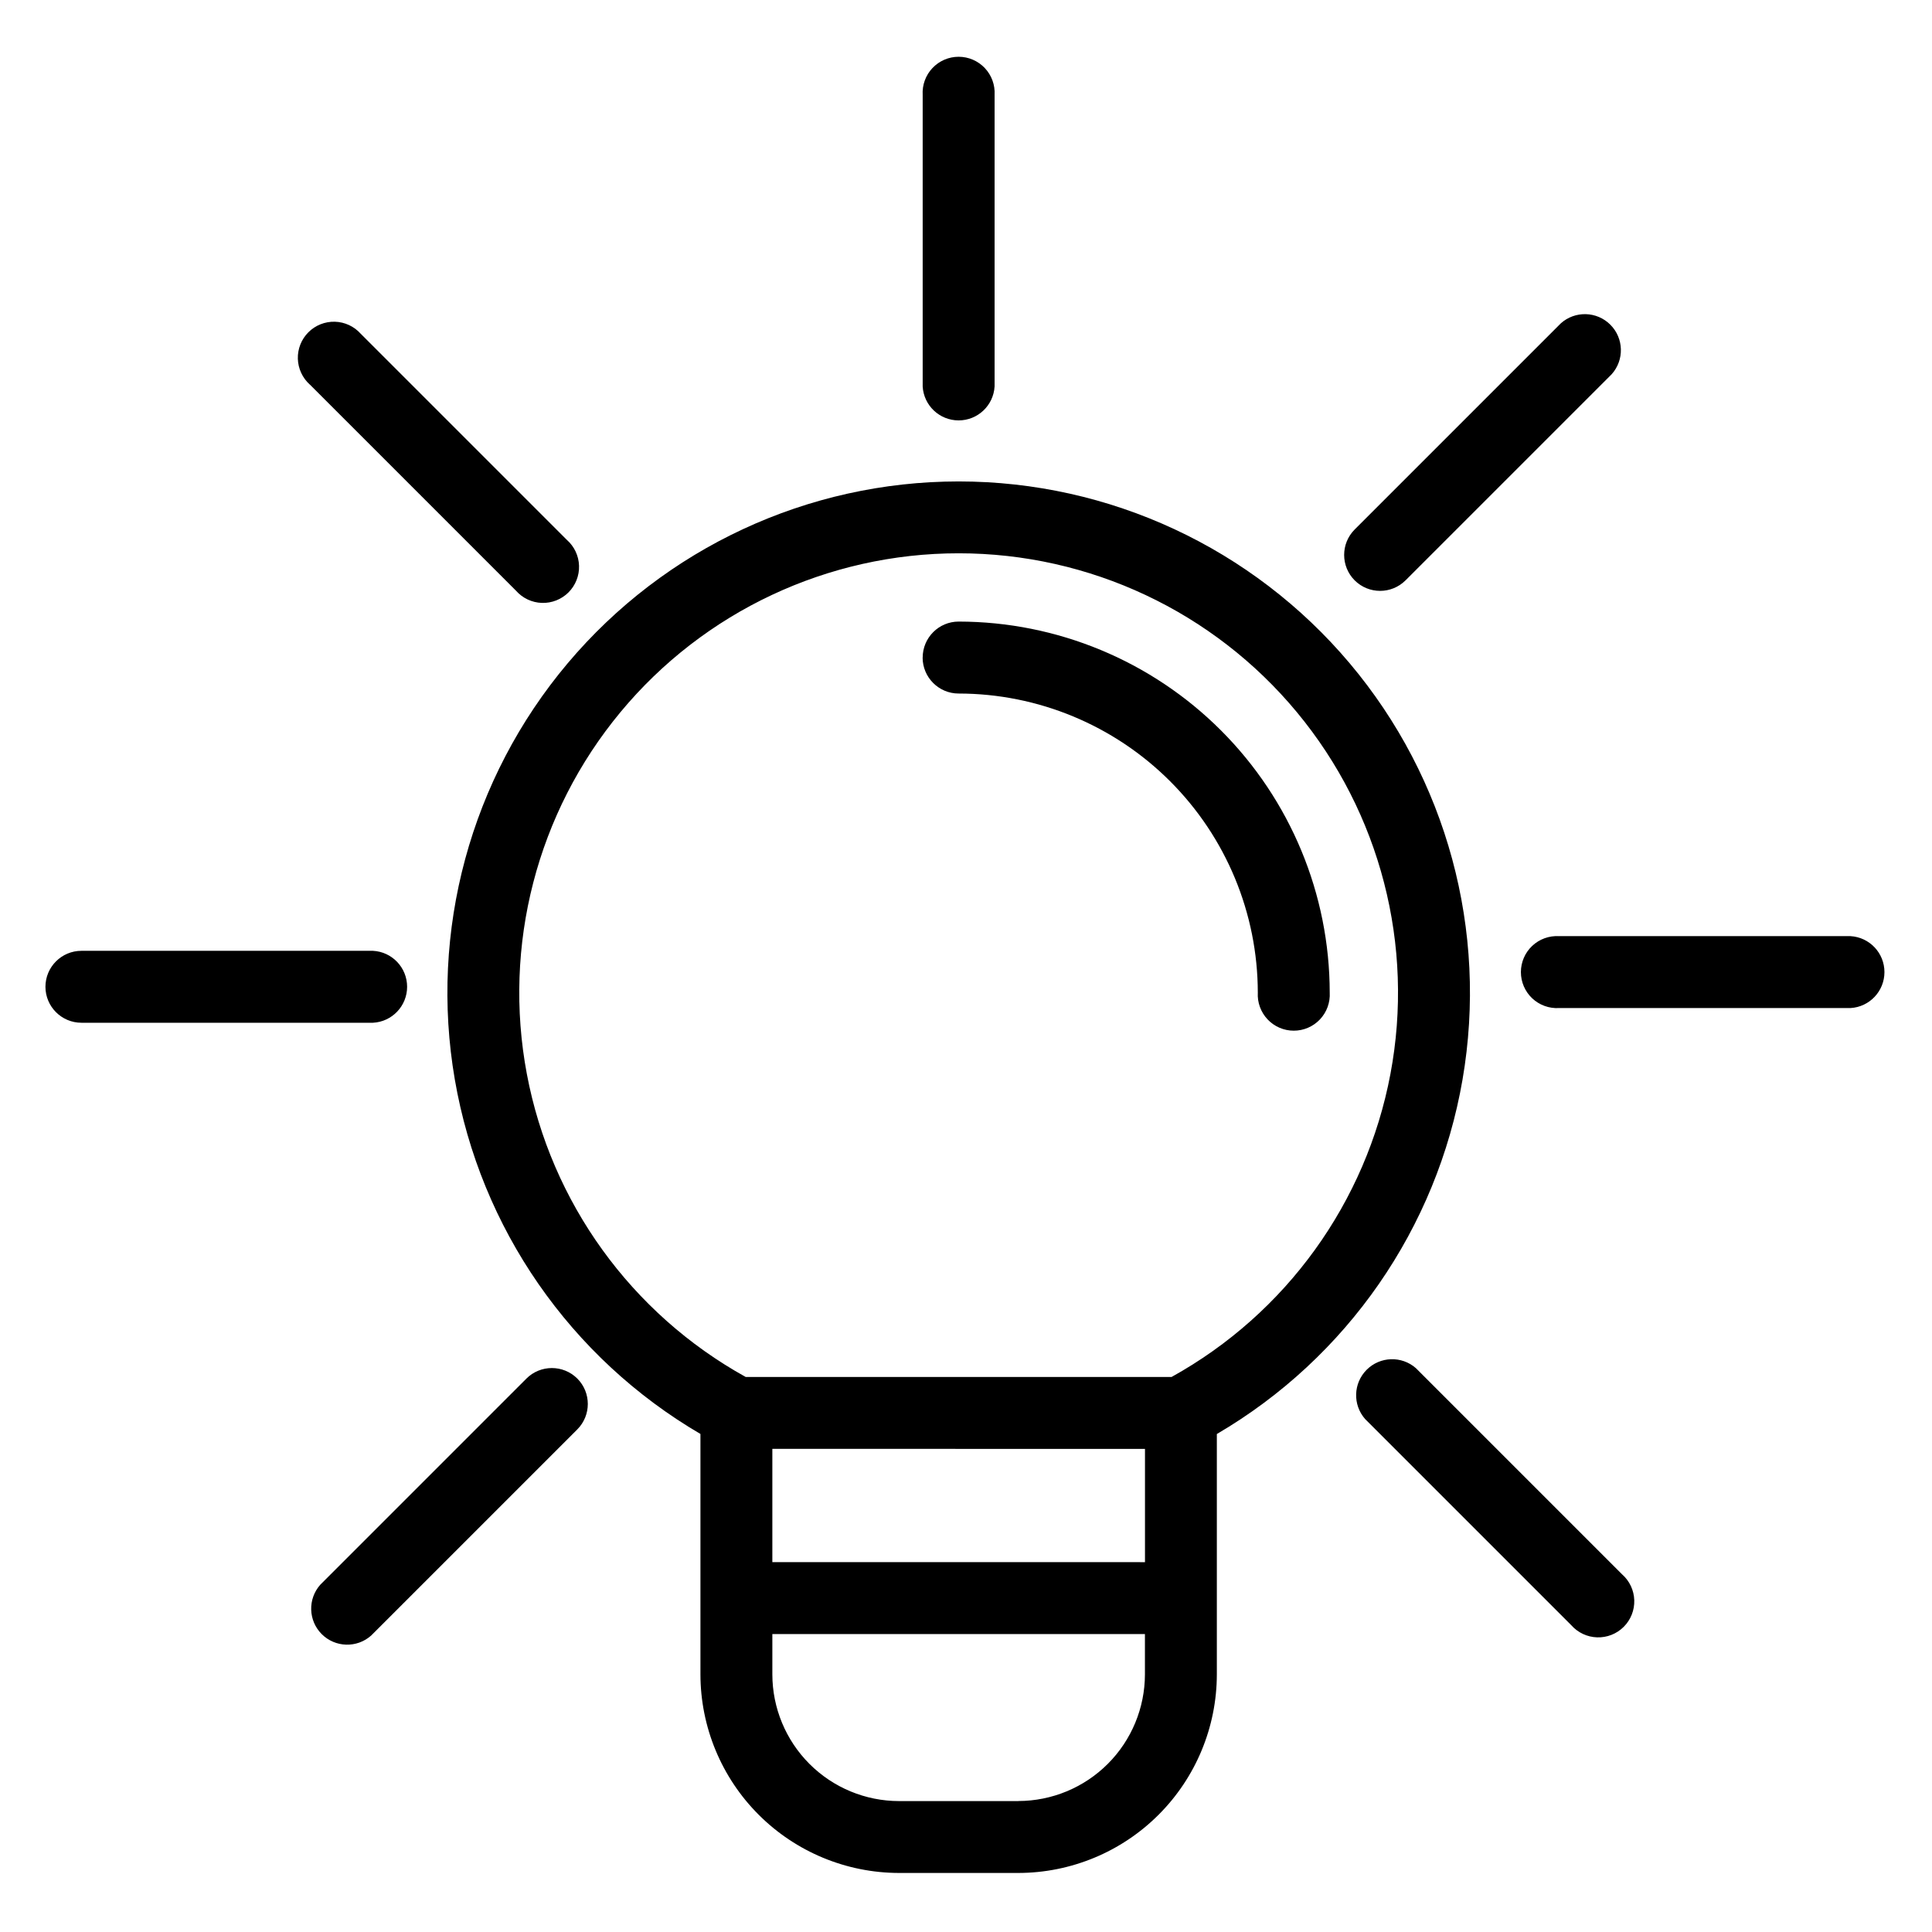 <?xml version="1.0" encoding="UTF-8"?>
<!-- The Best Svg Icon site in the world: iconSvg.co, Visit us! https://iconsvg.co -->
<svg fill="#000000" width="800px" height="800px" version="1.1" viewBox="144 144 512 512" xmlns="http://www.w3.org/2000/svg">
 <path d="m226.12 245.93c-1.957-1.75-3.109-4.227-3.188-6.852-0.074-2.625 0.938-5.164 2.793-7.019 1.855-1.859 4.394-2.867 7.019-2.797 2.625 0.074 5.102 1.227 6.852 3.188l54.625 54.625v-0.004c1.977 1.742 3.148 4.227 3.231 6.859 0.086 2.637-0.926 5.188-2.789 7.055-1.863 1.863-4.418 2.875-7.051 2.793-2.637-0.082-5.121-1.254-6.863-3.231l-54.625-54.625zm-70.078 159.59c0-5.269 4.277-9.543 9.547-9.543h77.258c5.07 0.266 9.043 4.453 9.043 9.531 0 5.074-3.973 9.266-9.043 9.531h-77.258c-5.269 0-9.547-4.273-9.547-9.547zm140.95 103.81c3.711 3.727 3.711 9.75 0 13.477l-54.625 54.625 0.004-0.004c-3.777 3.375-9.527 3.211-13.109-0.367-3.578-3.578-3.742-9.328-0.371-13.105l54.625-54.625h-0.004c3.727-3.711 9.75-3.711 13.477 0zm222.25-2.742 54.625 54.625c1.977 1.742 3.148 4.223 3.231 6.859 0.086 2.637-0.926 5.188-2.789 7.051-1.863 1.867-4.418 2.875-7.051 2.793-2.637-0.082-5.117-1.25-6.863-3.231l-54.625-54.625 0.004 0.004c-3.332-3.781-3.152-9.496 0.41-13.062 3.559-3.562 9.277-3.742 13.059-0.414zm37.906-114.5h77.254c5.051 0.289 8.996 4.473 8.996 9.527 0 5.059-3.945 9.238-8.996 9.531h-77.254c-2.621 0.152-5.191-0.785-7.102-2.586-1.91-1.805-2.992-4.316-2.992-6.945 0-2.625 1.082-5.137 2.992-6.941 1.91-1.801 4.481-2.738 7.102-2.586zm-54.148-94.289c-3.715-3.723-3.715-9.75 0-13.473l54.625-54.625h-0.004c3.773-3.394 9.543-3.242 13.133 0.344 3.59 3.586 3.746 9.355 0.355 13.133l-54.625 54.625v-0.004c-3.727 3.719-9.758 3.719-13.484 0zm-114.48-51.383v-77.273c-0.152-2.621 0.785-5.191 2.586-7.102 1.805-1.91 4.316-2.996 6.941-2.996 2.629 0 5.141 1.086 6.945 2.996 1.801 1.91 2.738 4.481 2.586 7.102v77.273c-0.293 5.051-4.473 8.996-9.531 8.996-5.055 0-9.238-3.945-9.527-8.996zm0 71.855c0-5.273 4.273-9.547 9.543-9.547 26.07 0.027 51.062 10.395 69.496 28.828s28.805 43.426 28.832 69.496c0.152 2.621-0.785 5.191-2.586 7.102-1.805 1.91-4.316 2.992-6.941 2.992-2.629 0-5.141-1.082-6.941-2.992-1.805-1.91-2.742-4.481-2.59-7.102-0.027-21.016-8.391-41.164-23.254-56.02-14.863-14.859-35.016-23.215-56.031-23.234-5.269 0-9.543-4.273-9.543-9.547zm9.547-27.641h-0.004c-34.656-0.008-67.516 15.426-89.641 42.105-22.125 26.676-31.215 61.824-24.801 95.883 6.418 34.059 27.676 63.488 57.988 80.289h112.88c30.316-16.797 51.57-46.227 57.988-80.285 6.418-34.055-2.668-69.203-24.789-95.879-22.121-26.68-54.98-42.117-89.637-42.113zm15.805 330.68-31.617-0.004c-8.902-0.008-17.438-3.551-23.73-9.844-6.293-6.297-9.836-14.832-9.844-23.734v-10.691h98.738v10.691c-0.012 8.898-3.551 17.43-9.844 23.719-6.293 6.293-14.824 9.832-23.723 9.844zm33.562-93.336v30.016l-98.754-0.004v-30.027zm-117.81-3.945v63.699c0.016 13.953 5.566 27.328 15.434 37.195 9.867 9.867 23.246 15.414 37.199 15.43h31.598c13.953-0.016 27.328-5.566 37.191-15.434 9.867-9.863 15.414-23.242 15.43-37.191v-63.699c34.492-20.176 58.32-54.551 65.109-93.93 6.789-39.379-4.148-79.75-29.895-110.31s-63.668-48.203-103.63-48.203-77.883 17.641-103.63 48.203c-25.742 30.562-36.684 70.934-29.895 110.31 6.793 39.379 30.617 73.754 65.113 93.93z" fill-rule="evenodd"/>
</svg>